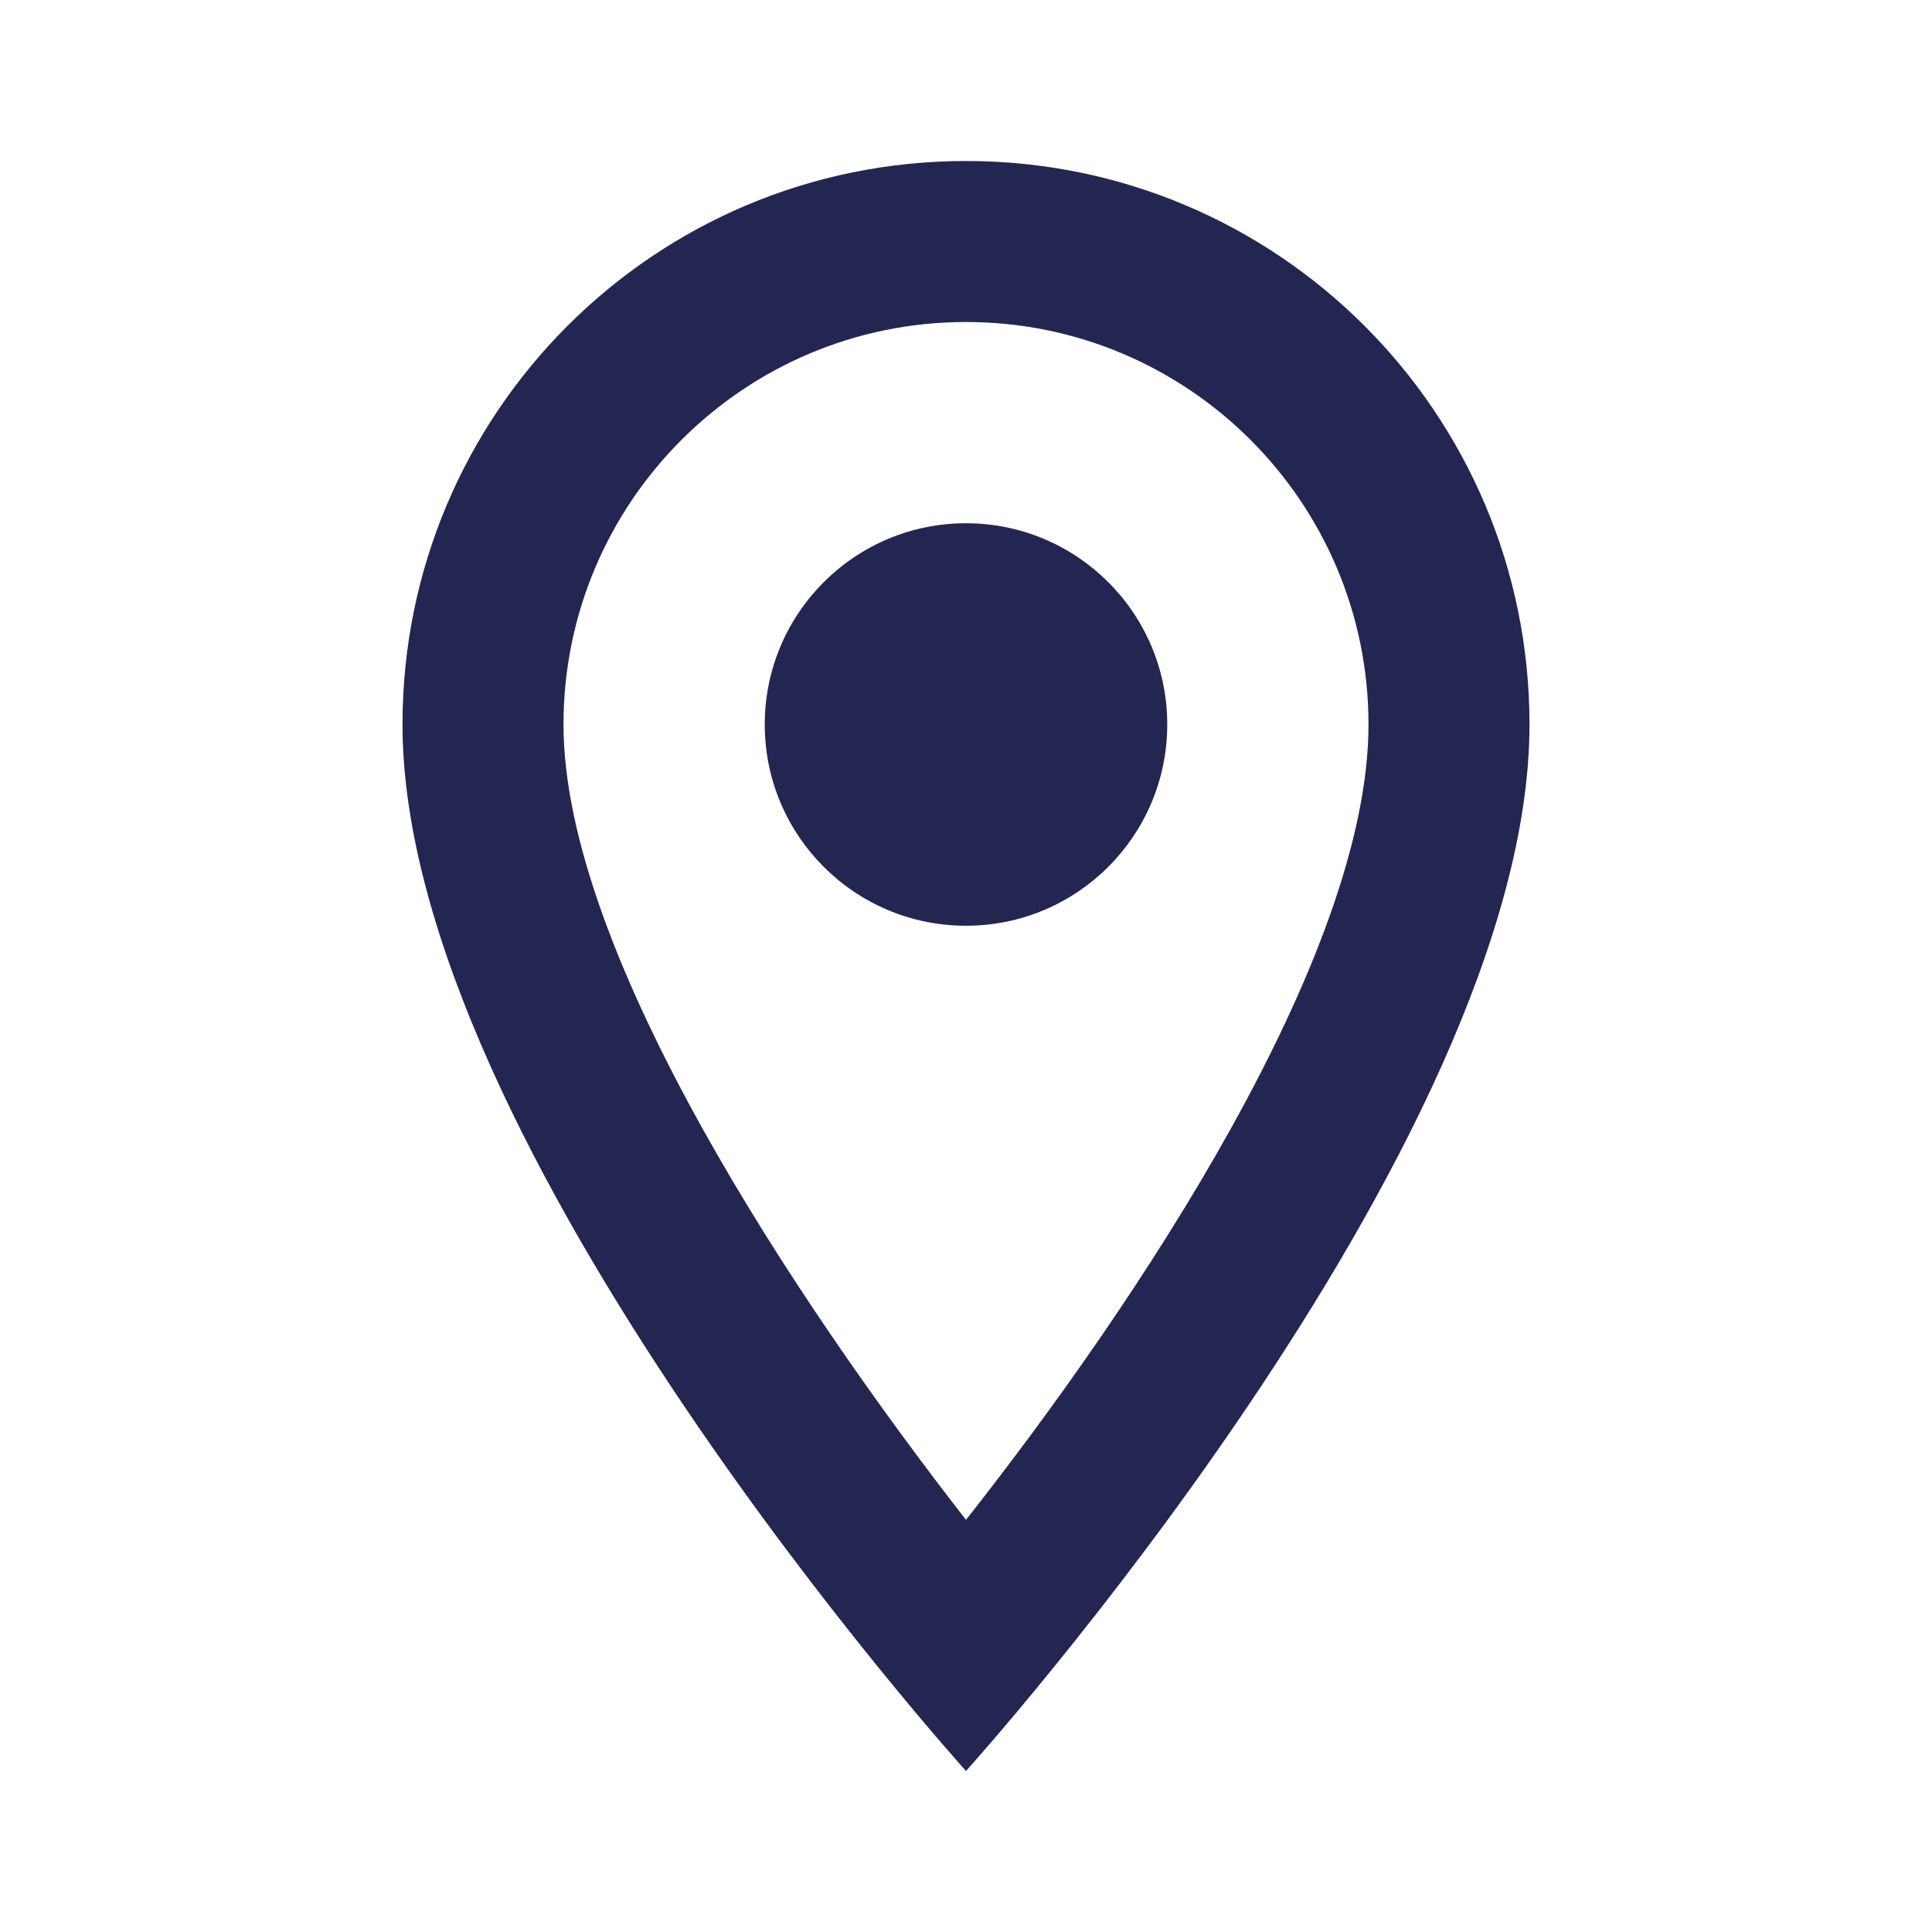 <?xml version="1.0" encoding="UTF-8" standalone="no"?>
<svg
   width="42"
   height="42"
   viewBox="0 0 42 42"
   fill="none"
   version="1.1"
   id="svg755"
   sodipodi:docname="location.svg"
   inkscape:version="1.2.1 (9c6d41e410, 2022-07-14)"
   xmlns:inkscape="http://www.inkscape.org/namespaces/inkscape"
   xmlns:sodipodi="http://sodipodi.sourceforge.net/DTD/sodipodi-0.dtd"
   xmlns="http://www.w3.org/2000/svg"
   xmlns:svg="http://www.w3.org/2000/svg">
  <defs
     id="defs759" />
  <sodipodi:namedview
     id="namedview757"
     pagecolor="#ffffff"
     bordercolor="#000000"
     borderopacity="0.25"
     inkscape:showpageshadow="2"
     inkscape:pageopacity="0.0"
     inkscape:pagecheckerboard="0"
     inkscape:deskcolor="#d1d1d1"
     showgrid="false"
     inkscape:zoom="13.620223"
     inkscape:cx="1.9456363"
     inkscape:cy="20.117145"
     inkscape:window-width="1920"
     inkscape:window-height="974"
     inkscape:window-x="-11"
     inkscape:window-y="1609"
     inkscape:window-maximized="1"
     inkscape:current-layer="svg755" />
  <path
     d="M21 3.5C14.227 3.5 8.75 8.977 8.75 15.75C8.75 24.937 21 38.5 21 38.5C21 38.5 33.25 24.937 33.25 15.75C33.25 8.977 27.773 3.5 21 3.5ZM12.25 15.75C12.25 10.92 16.17 7 21 7C25.83 7 29.75 10.92 29.75 15.75C29.75 20.79 24.71 28.332 21 33.04C17.36 28.367 12.25 20.737 12.25 15.75Z"
     fill="white"
     id="path751"
     style="fill:#232651;fill-opacity:1" />
  <path
     d="M21 20.125C23.416 20.125 25.375 18.166 25.375 15.75C25.375 13.334 23.416 11.375 21 11.375C18.584 11.375 16.625 13.334 16.625 15.75C16.625 18.166 18.584 20.125 21 20.125Z"
     fill="white"
     id="path753"
     style="fill:#232651;fill-opacity:1" />
</svg>
